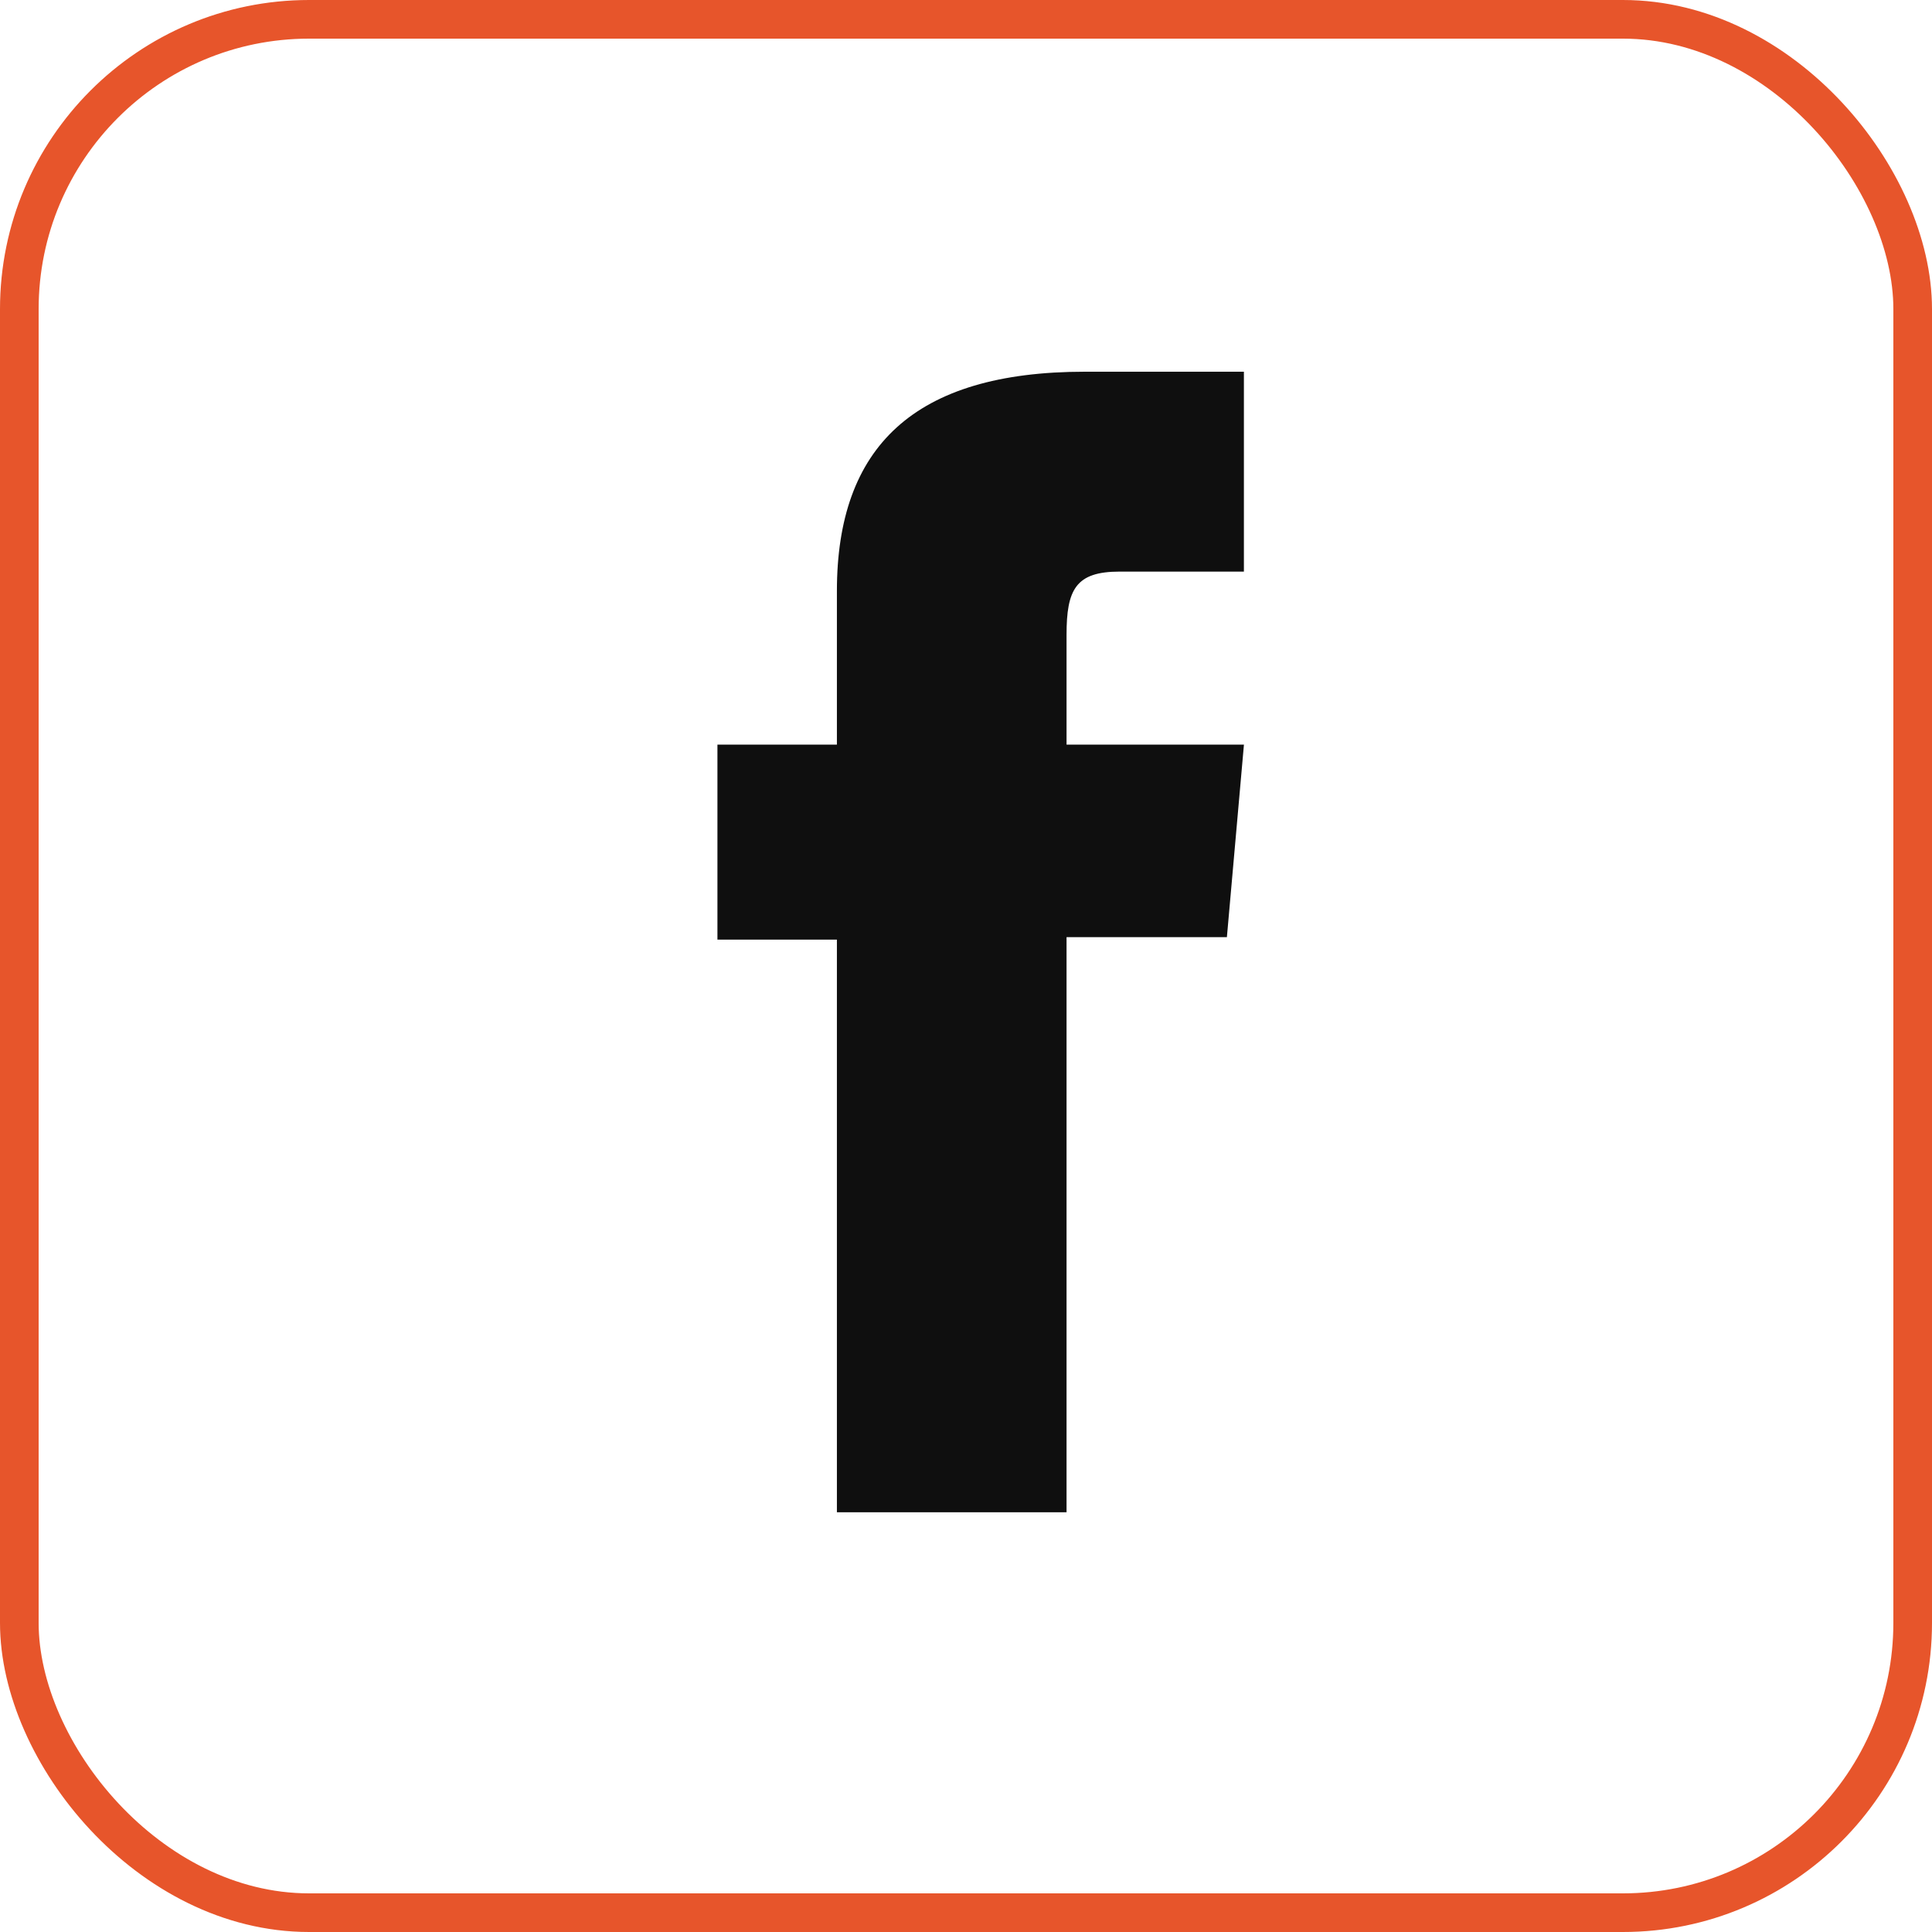 <svg id="Group_1579" data-name="Group 1579" xmlns="http://www.w3.org/2000/svg" width="50" height="50" viewBox="0 0 50 50">
  <g id="Rectangle_540" data-name="Rectangle 540" fill="rgba(255,255,255,0)" stroke="#e7552b" stroke-width="1">
    <rect width="50" height="50" rx="8" stroke="none"/>
    <rect x="0.5" y="0.5" width="49" height="49" rx="7.5" fill="none"/>
  </g>
  <g id="Group_1570" data-name="Group 1570" transform="translate(18.567 9.62)">
    <path id="Path_156" data-name="Path 156" d="M73.007,37.794H78.95V22.91H83.1l.441-4.982H78.95V15.09c0-1.175.236-1.64,1.373-1.64h3.217V8.277H79.423c-4.423,0-6.416,1.949-6.416,5.676v3.975H69.915v5.046h3.092Z" transform="translate(-69.915 -8.277)" fill="#0f0f0f"/>
  </g>
</svg>
